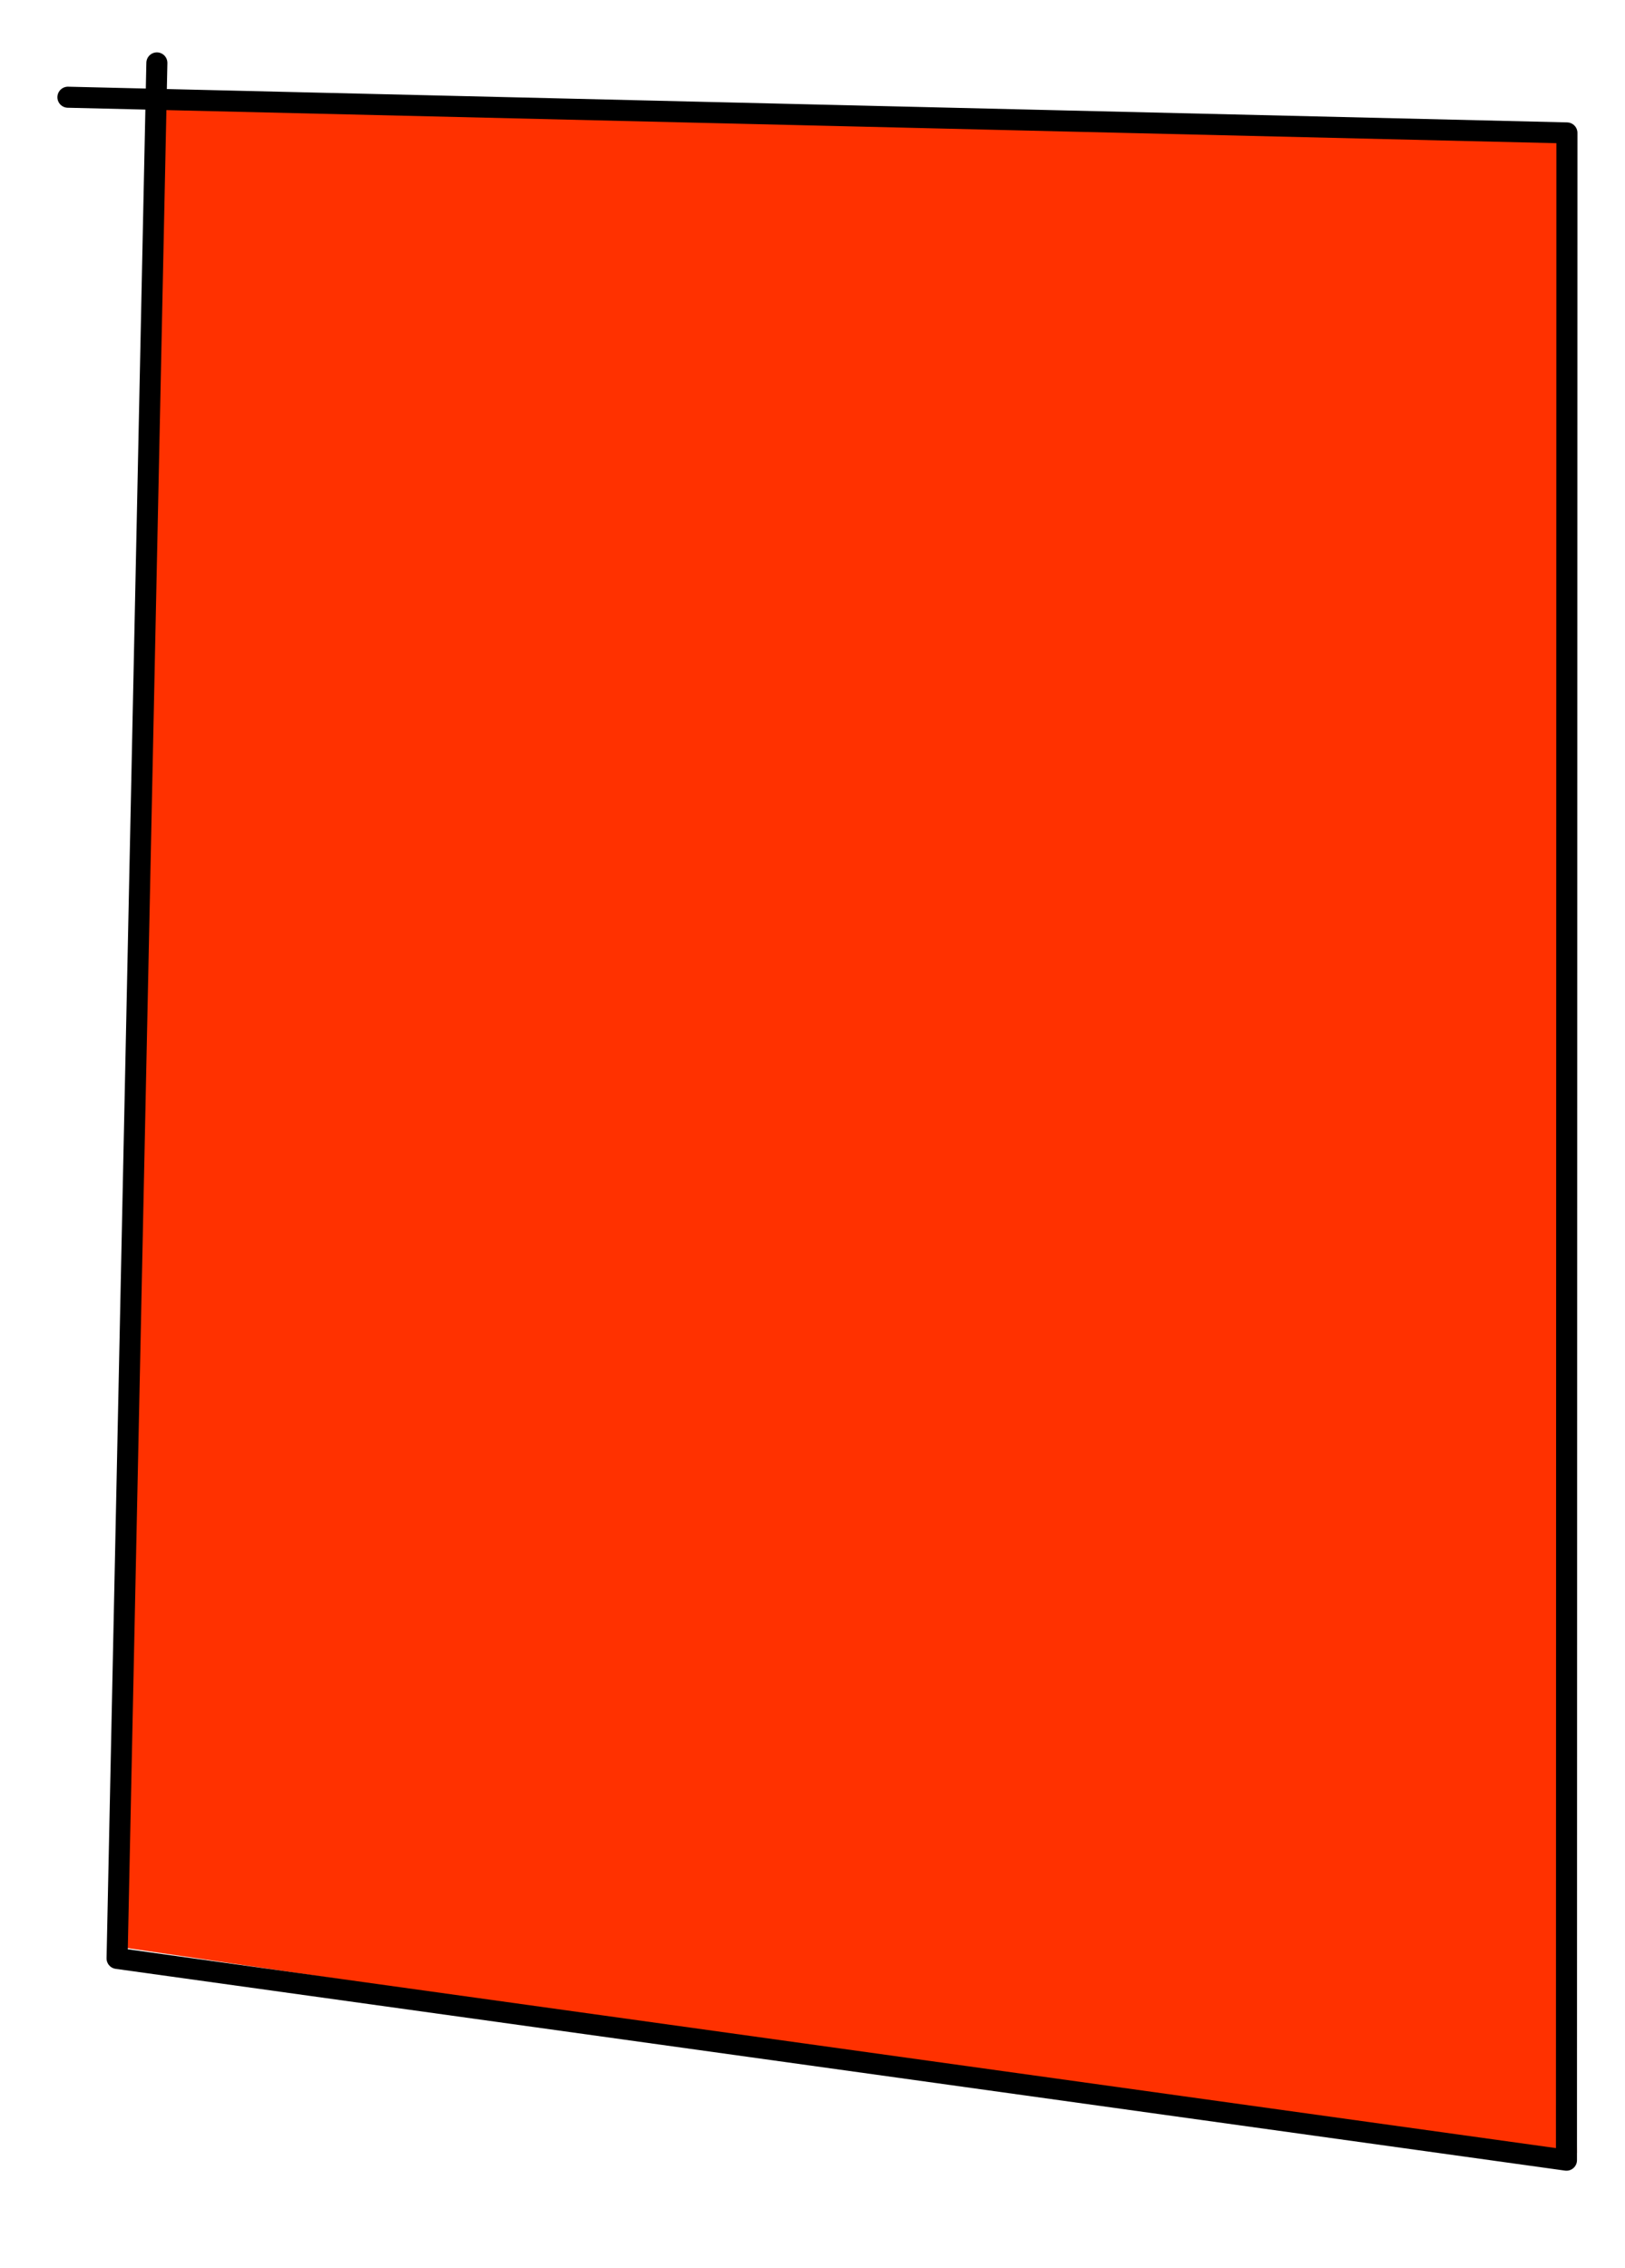 <?xml version="1.0" encoding="UTF-8"?> <!-- Generator: Adobe Illustrator 21.0.0, SVG Export Plug-In . SVG Version: 6.00 Build 0) --> <svg xmlns="http://www.w3.org/2000/svg" xmlns:xlink="http://www.w3.org/1999/xlink" id="Слой_1" x="0px" y="0px" viewBox="0 0 710.6 991.5" style="enable-background:new 0 0 710.6 991.5;" xml:space="preserve"> <style type="text/css"> .st0{display:none;} .st1{display:inline;} .st2{fill:#2ECF07;} .st3{display:inline;fill:none;stroke:#000000;stroke-width:11;stroke-linecap:round;stroke-linejoin:round;stroke-miterlimit:10;} .st4{fill:#0CD1DE;} .st5{display:inline;fill:none;stroke:#000000;stroke-width:15.194;stroke-linecap:round;stroke-linejoin:round;stroke-miterlimit:10;} .st6{display:inline;fill:#E10EC1;} .st7{display:inline;fill:none;stroke:#000000;stroke-width:17.551;stroke-linecap:round;stroke-linejoin:round;stroke-miterlimit:10;} .st8{fill:#FF3100;} .st9{clip-path:url(#SVGID_2_);} .st10{fill:none;stroke:#000000;stroke-width:9.201;stroke-linecap:round;stroke-linejoin:round;stroke-miterlimit:10;} </style> <g id="Слой_1_1_" class="st0"> </g> <g id="Слой_8" class="st0"> <g id="Слой_9" class="st1"> <path class="st2" d="M16.8,529l1.8,119l9.5,5.5l31.3-4.3c1.1-0.2,2.2-0.6,3.1-1.3l39.9-19.4l25.4-31.3c0.4-0.3,0.6-0.8,0.6-1.3 l-2-36l-23.3-25.8l-33.3-8.5l-29.5-1.3l-15.5,2L16.8,529z"></path> </g> <line class="st3" x1="14.3" y1="518.1" x2="19.6" y2="656.8"></line> <path class="st3" d="M2.3,530.1c0,0,44.1-8.4,62.8-6.5c20.2,2,71.9,14.4,66.3,57.5c-2.9,22.5-22.1,42.2-41.8,53.5 c-20.9,12-57.2,21-85.5,14.2"></path> </g> <g id="Слой_2" class="st0"> <g id="Слой_3" class="st1"> <polygon class="st4" points="-76.3,-89.3 92.9,-70.7 96.3,106.8 -57,83.3 "></polygon> </g> <polyline class="st5" points="-106.7,-92.1 92.2,-72.8 93.6,106.8 -59.8,83.3 -80.5,-114.2 "></polyline> </g> <g id="Слой_6" class="st0"> <ellipse class="st6" cx="-3.5" cy="5.1" rx="90.5" ry="105.1"></ellipse> <path class="st7" d="M3.7-100.1c0,0,35.1-3.6,69,47.1C109.3,1.7,75.4,66.7,46.4,93c-23.9,21.8-53.9,18.7-70.2,15.6 c-10.9-2.2-83.1-36.7-71.4-125s98.9-84,98.9-84v-18.1l4.8,70.7"></path> </g> <g id="Слой_7"> <polygon class="st8" points="71.3,41.7 684.2,58.2 685.3,461.7 689.6,941.1 241.3,883.2 177.3,869.4 51,850.9 "></polygon> <g class="st0"> <g class="st1"> <g> <g> <defs> <polygon id="SVGID_1_" points="623.3,893.4 9.9,807.4 5.7,-13.5 557.7,94.4 "></polygon> </defs> <clipPath id="SVGID_2_"> <use xlink:href="#SVGID_1_" style="overflow:visible;"></use> </clipPath> <g class="st9"> </g> </g> </g> </g> </g> <polyline class="st10" points="29.7,42.5 685.2,58.1 685,944.3 51.2,856.1 68.6,27.5 "></polyline> </g> <g id="Слой_4" class="st0"> <g id="Слой_5" class="st1"> <polygon class="st8" points="84.9,71.5 -1.1,-101.2 -113.1,71.5 "></polygon> </g> <polyline class="st3" points="90.3,84.8 -1.7,-103.9 -117.1,74.8 99.6,68.8 "></polyline> </g> </svg> 